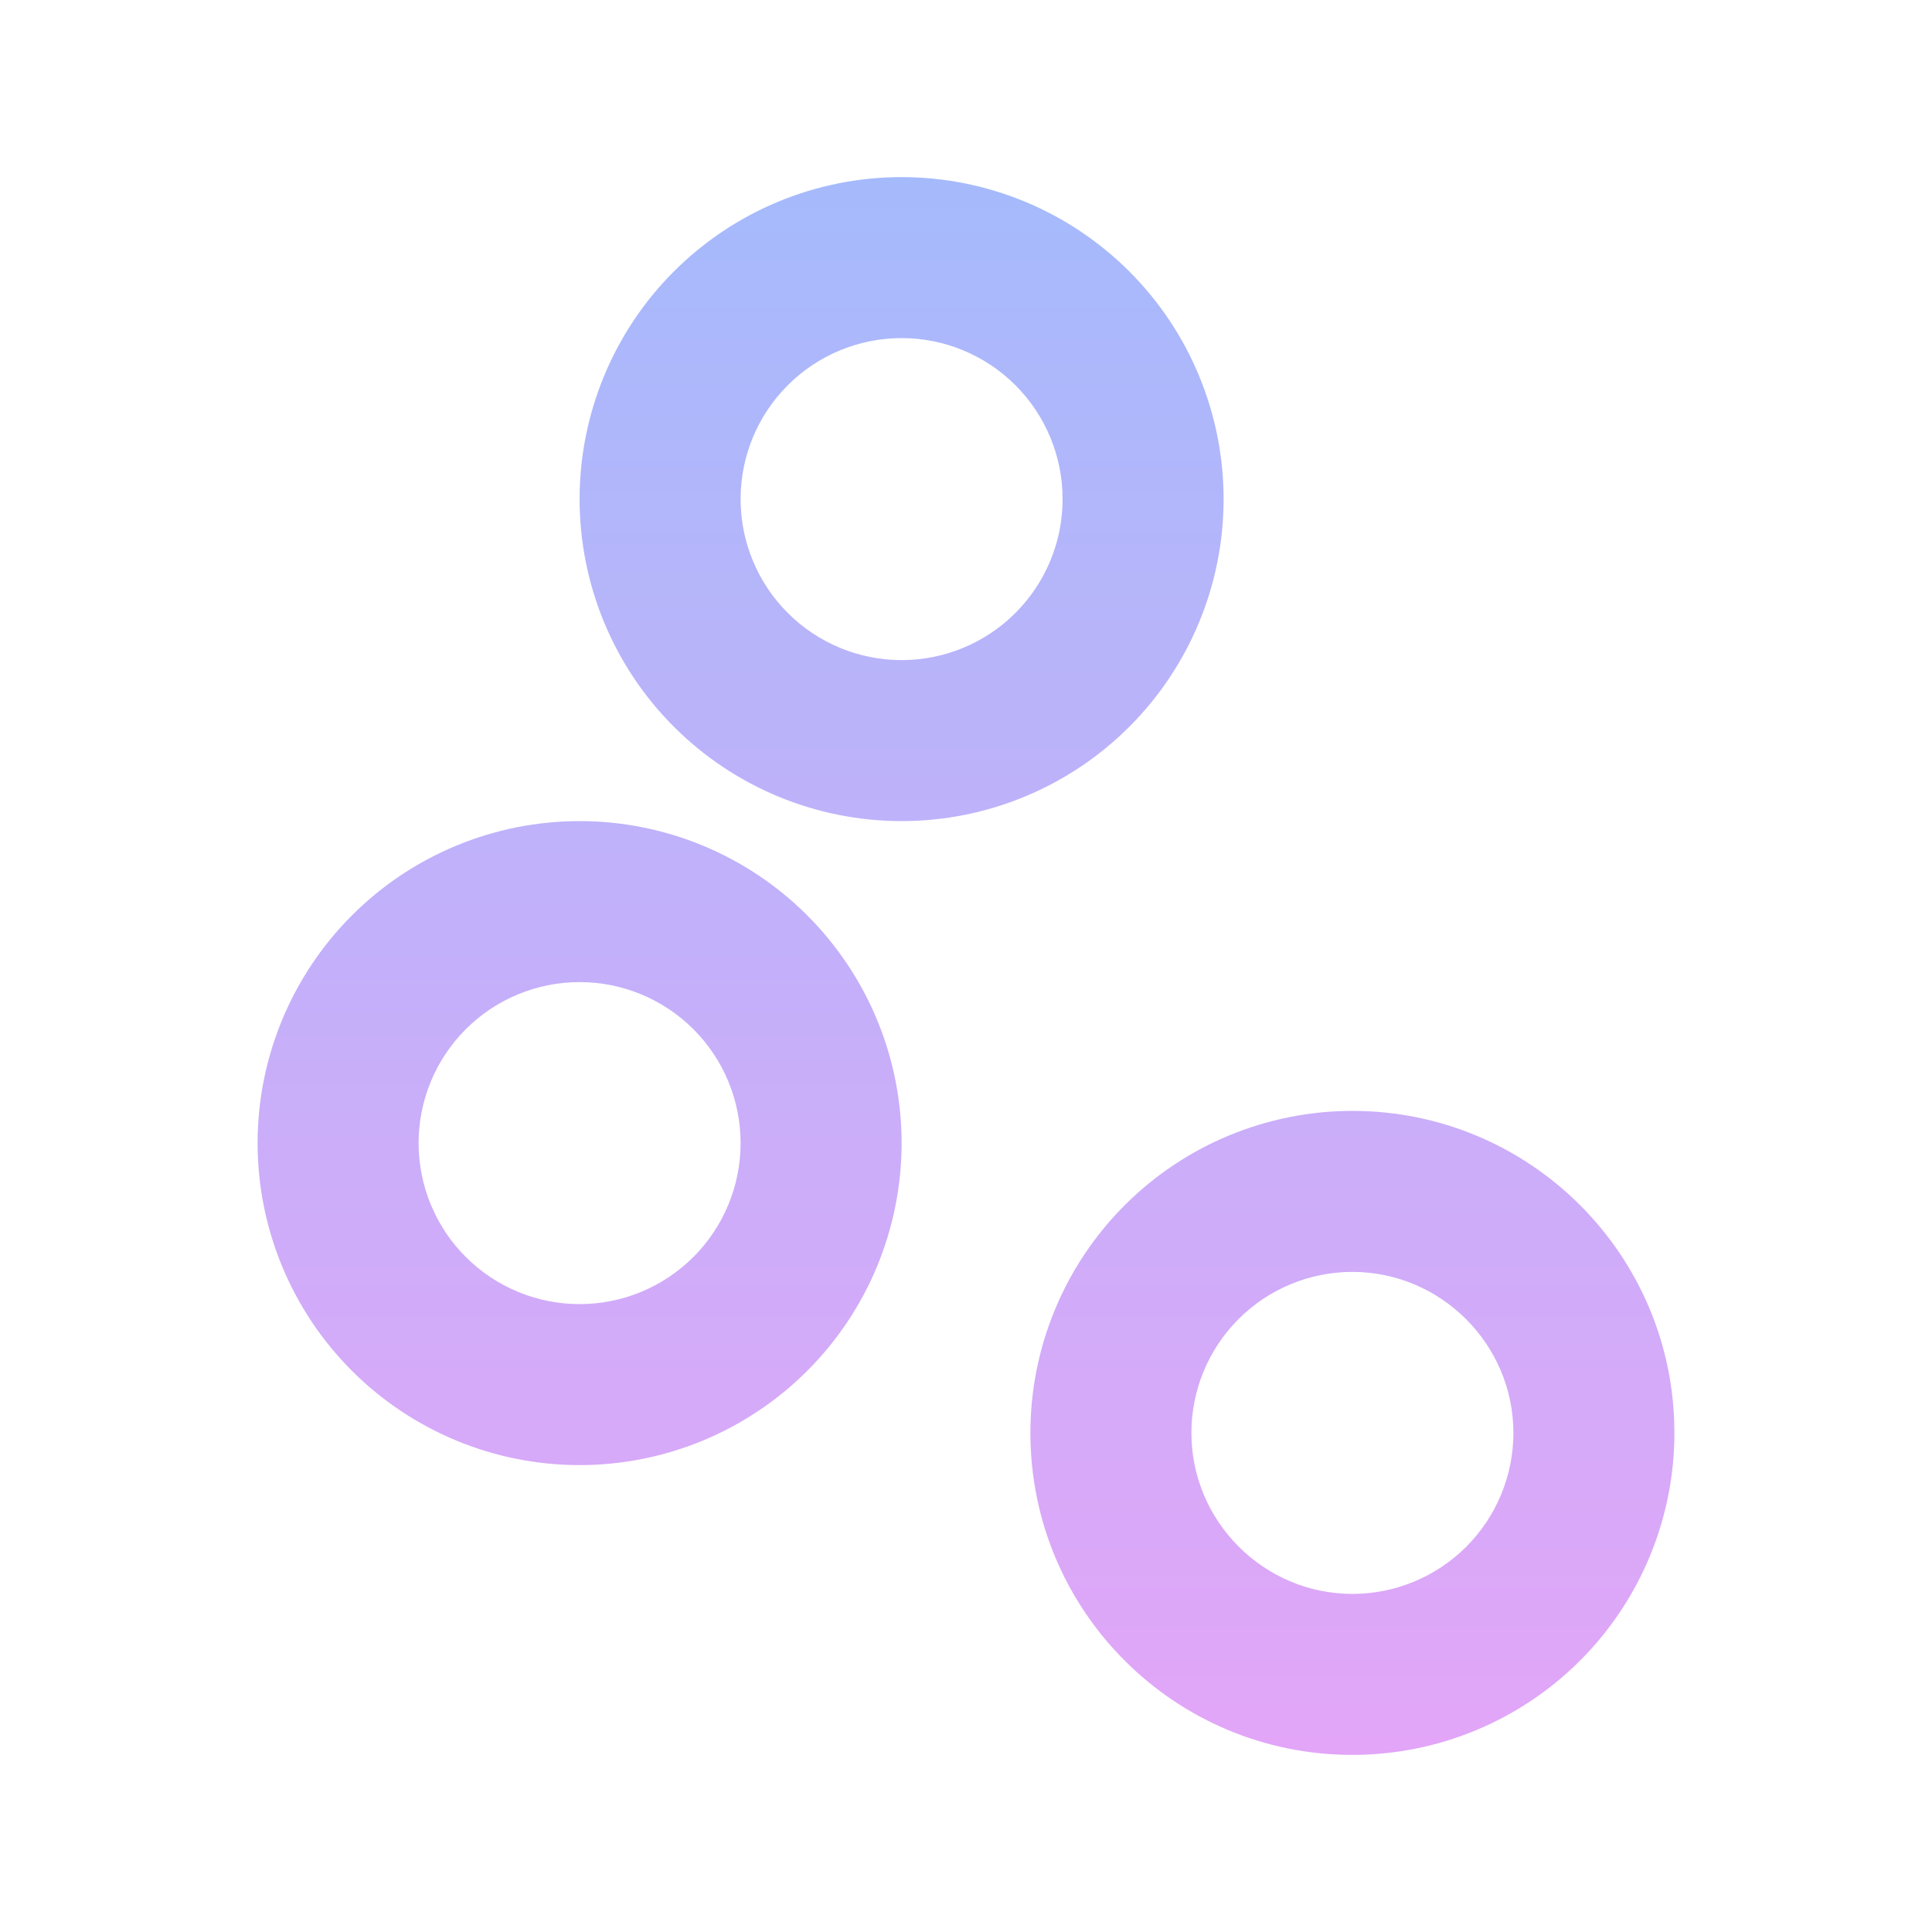 <?xml version="1.0" encoding="UTF-8"?> <svg xmlns="http://www.w3.org/2000/svg" width="240" height="240" viewBox="0 0 240 240" fill="none"> <g opacity="0.5"> <g filter="url(#filter0_d_133_62)"> <path d="M70 180C59.391 180 49.217 175.786 41.716 168.284C34.214 160.783 30 150.609 30 140C30 129.391 34.214 119.217 41.716 111.716C49.217 104.214 59.391 100 70 100C80.609 100 90.783 104.214 98.284 111.716C105.786 119.217 110 129.391 110 140C110 150.609 105.786 160.783 98.284 168.284C90.783 175.786 80.609 180 70 180ZM70 120C64.696 120 59.609 122.107 55.858 125.858C52.107 129.609 50 134.696 50 140C50 145.304 52.107 150.391 55.858 154.142C59.609 157.893 64.696 160 70 160C75.304 160 80.391 157.893 84.142 154.142C87.893 150.391 90 145.304 90 140C90 134.696 87.893 129.609 84.142 125.858C80.391 122.107 75.304 120 70 120ZM110 100C99.391 100 89.217 95.786 81.716 88.284C74.214 80.783 70 70.609 70 60C70 49.391 74.214 39.217 81.716 31.716C89.217 24.214 99.391 20 110 20C120.609 20 130.783 24.214 138.284 31.716C145.786 39.217 150 49.391 150 60C150 70.609 145.786 80.783 138.284 88.284C130.783 95.786 120.609 100 110 100ZM110 40C104.696 40 99.609 42.107 95.858 45.858C92.107 49.609 90 54.696 90 60C90 65.304 92.107 70.391 95.858 74.142C99.609 77.893 104.696 80 110 80C115.304 80 120.391 77.893 124.142 74.142C127.893 70.391 130 65.304 130 60C130 54.696 127.893 49.609 124.142 45.858C120.391 42.107 115.304 40 110 40ZM166 216C143.9 216 126 198.1 126 176C126 165.391 130.214 155.217 137.716 147.716C145.217 140.214 155.391 136 166 136C188.1 136 206 153.9 206 176C206 186.609 201.786 196.783 194.284 204.284C186.783 211.786 176.609 216 166 216ZM166 156C160.696 156 155.609 158.107 151.858 161.858C148.107 165.609 146 170.696 146 176C146 187 155 196 166 196C171.304 196 176.391 193.893 180.142 190.142C183.893 186.391 186 181.304 186 176C186 165 177 156 166 156Z" fill="url(#paint0_linear_133_62)" fill-opacity="0.7"></path> </g> </g> <defs> <filter id="filter0_d_133_62" x="22" y="12" width="208" height="228" filterUnits="userSpaceOnUse" color-interpolation-filters="sRGB"> <feFlood flood-opacity="0" result="BackgroundImageFix"></feFlood> <feColorMatrix in="SourceAlpha" type="matrix" values="0 0 0 0 0 0 0 0 0 0 0 0 0 0 0 0 0 0 127 0" result="hardAlpha"></feColorMatrix> <feOffset dx="2" dy="2"></feOffset> <feGaussianBlur stdDeviation="2"></feGaussianBlur> <feComposite in2="hardAlpha" operator="out"></feComposite> <feColorMatrix type="matrix" values="0 0 0 0 0 0 0 0 0 0 0 0 0 0 0 0 0 0 0.25 0"></feColorMatrix> <feBlend mode="normal" in2="BackgroundImageFix" result="effect1_dropShadow_133_62"></feBlend> <feBlend mode="normal" in="SourceGraphic" in2="effect1_dropShadow_133_62" result="shape"></feBlend> </filter> <linearGradient id="paint0_linear_133_62" x1="118" y1="20" x2="118" y2="216" gradientUnits="userSpaceOnUse"> <stop stop-color="#003CF6"></stop> <stop offset="1" stop-color="#AF00EC"></stop> </linearGradient> </defs> </svg> 